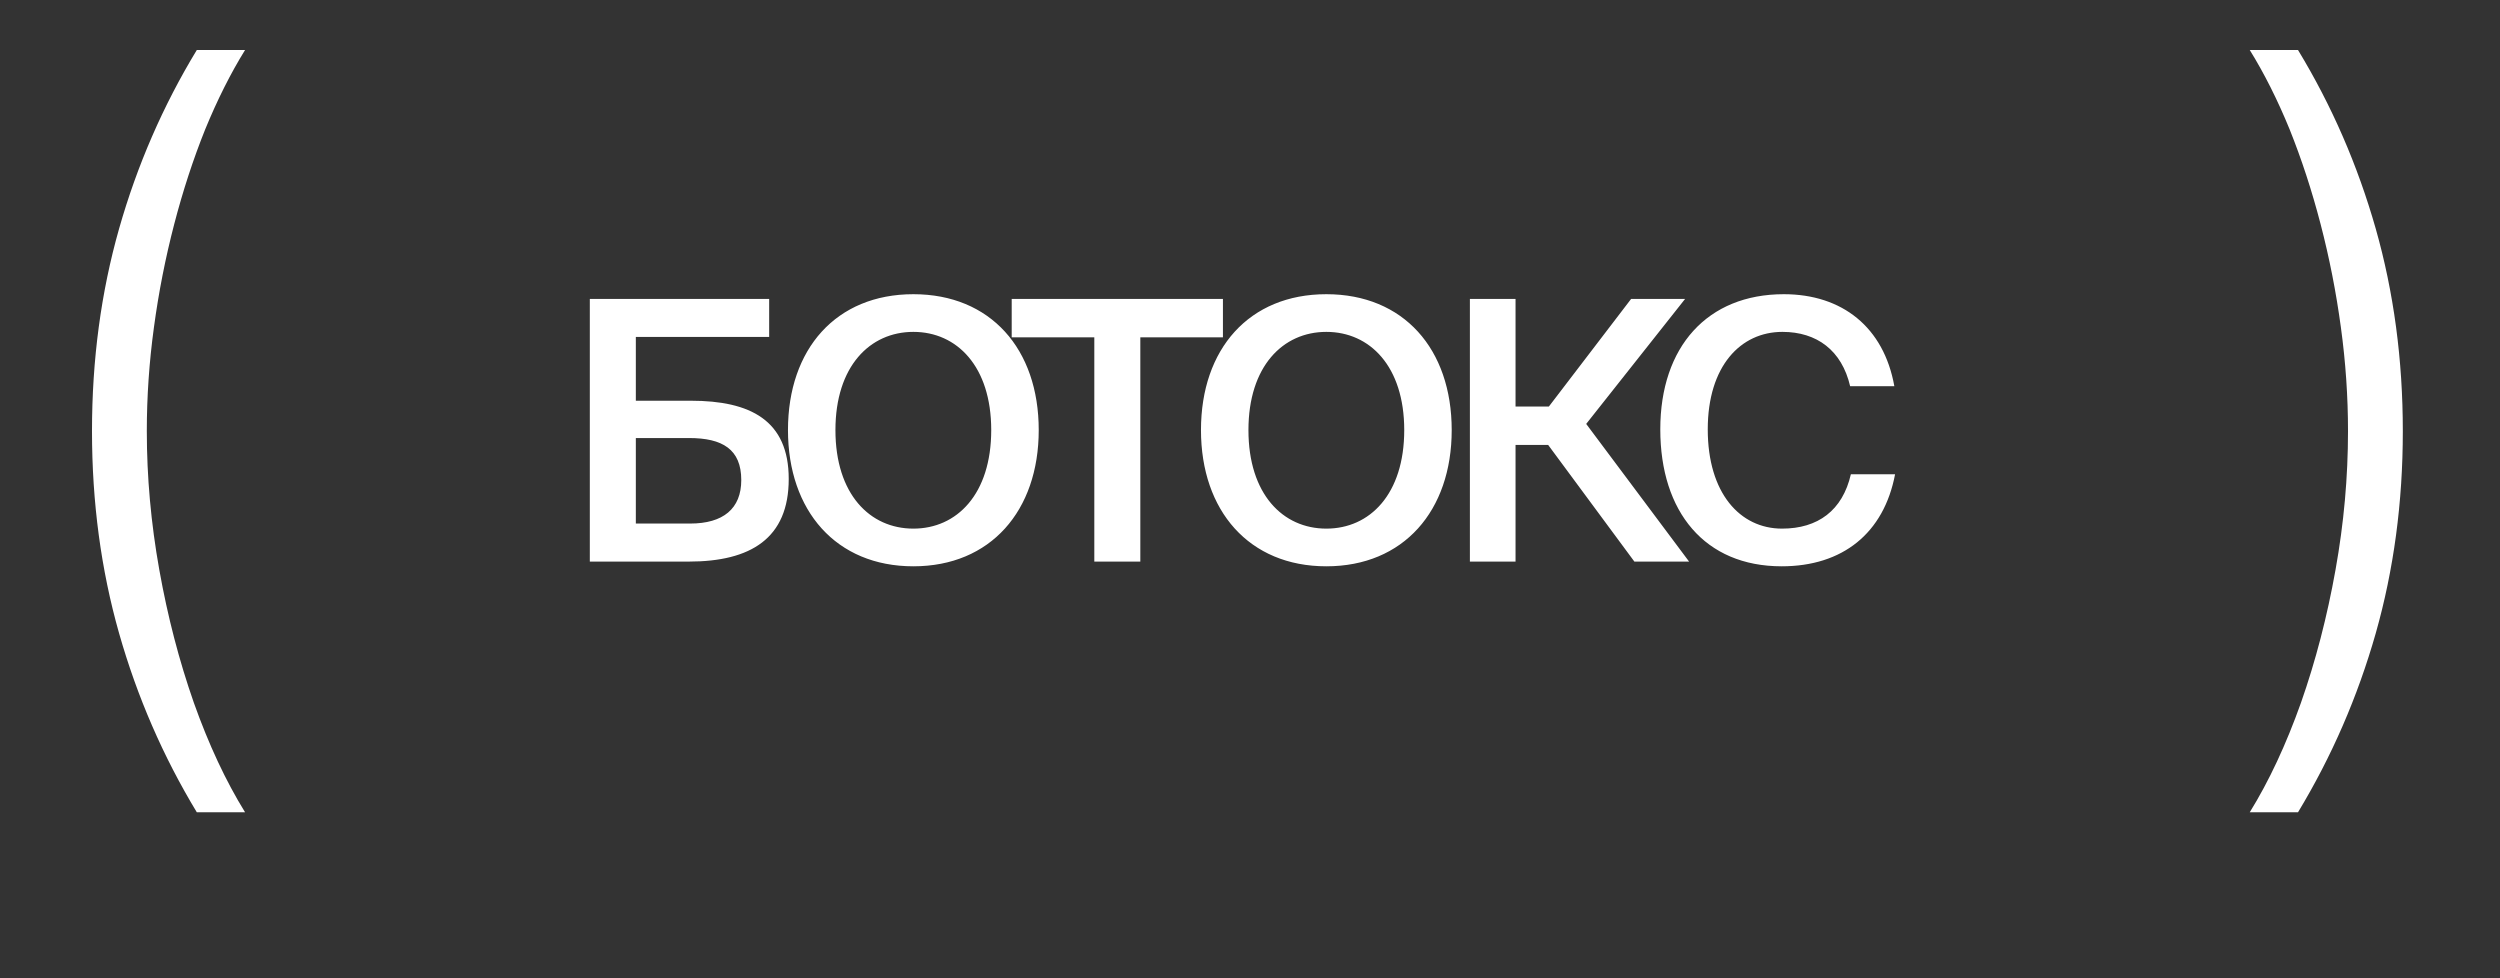 <?xml version="1.0" encoding="UTF-8"?> <svg xmlns="http://www.w3.org/2000/svg" width="69" height="27" viewBox="0 0 69 27" fill="none"><rect x="0" y="0" width="69" height="27" fill="#333333" stroke="none"/><path d="M2.539 11.899C2.539 9.927 2.789 8.064 3.287 6.311C3.786 4.558 4.501 2.914 5.432 1.38H6.764C6.364 2.026 5.997 2.758 5.662 3.574C5.334 4.391 5.049 5.262 4.808 6.188C4.567 7.114 4.38 8.061 4.249 9.031C4.117 9.995 4.052 10.951 4.052 11.899C4.052 13.165 4.167 14.442 4.397 15.729C4.627 17.017 4.945 18.238 5.35 19.395C5.761 20.55 6.232 21.559 6.764 22.419H5.432C4.501 20.879 3.786 19.233 3.287 17.48C2.789 15.726 2.539 13.866 2.539 11.899Z" fill="white"></path><path d="M17.549 9.3V11.06H19.069C20.709 11.06 21.769 11.6 21.769 13.22C21.769 14.86 20.719 15.5 19.009 15.5H16.279V8.25H21.229V9.3H17.549ZM17.549 14.45H19.049C19.959 14.45 20.459 14.04 20.459 13.25C20.459 12.4 19.939 12.09 19.019 12.09H17.549V14.45ZM23.058 11.87C23.058 13.64 24.009 14.59 25.209 14.59C26.409 14.59 27.358 13.64 27.358 11.87C27.358 10.11 26.409 9.16 25.209 9.16C24.009 9.16 23.058 10.11 23.058 11.87ZM28.669 11.87C28.669 14.1 27.338 15.63 25.209 15.63C23.078 15.63 21.748 14.1 21.748 11.87C21.748 9.63 23.078 8.12 25.209 8.12C27.338 8.12 28.669 9.63 28.669 11.87ZM30.203 15.5V9.31H27.923V8.25H33.753V9.31H31.473V15.5H30.203ZM34.457 11.87C34.457 13.64 35.407 14.59 36.607 14.59C37.807 14.59 38.757 13.64 38.757 11.87C38.757 10.11 37.807 9.16 36.607 9.16C35.407 9.16 34.457 10.11 34.457 11.87ZM40.067 11.87C40.067 14.1 38.737 15.63 36.607 15.63C34.477 15.63 33.147 14.1 33.147 11.87C33.147 9.63 34.477 8.12 36.607 8.12C38.737 8.12 40.067 9.63 40.067 11.87ZM45.109 15.5L42.729 12.28H41.829V15.5H40.569V8.25H41.829V11.22H42.749L45.019 8.25H46.509L43.779 11.7L46.619 15.5H45.109ZM51.084 13.09H52.304C51.994 14.72 50.854 15.63 49.174 15.63C47.054 15.63 45.824 14.13 45.824 11.85C45.824 9.57 47.124 8.12 49.234 8.12C50.844 8.12 51.994 9.03 52.284 10.66H51.064C50.834 9.67 50.144 9.16 49.194 9.16C48.044 9.16 47.134 10.1 47.134 11.85C47.134 13.61 48.024 14.59 49.184 14.59C50.174 14.59 50.854 14.09 51.084 13.09Z" fill="white"></path><path d="M66.318 11.899C66.318 9.927 66.068 8.064 65.57 6.311C65.071 4.558 64.356 2.914 63.425 1.38H62.093C62.493 2.026 62.861 2.758 63.195 3.574C63.523 4.391 63.808 5.262 64.049 6.188C64.29 7.114 64.477 8.061 64.608 9.031C64.74 9.995 64.805 10.951 64.805 11.899C64.805 13.165 64.691 14.442 64.46 15.729C64.23 17.017 63.913 18.238 63.507 19.395C63.096 20.55 62.625 21.559 62.093 22.419H63.425C64.356 20.879 65.071 19.233 65.57 17.48C66.068 15.726 66.318 13.866 66.318 11.899Z" fill="white"></path></svg> 